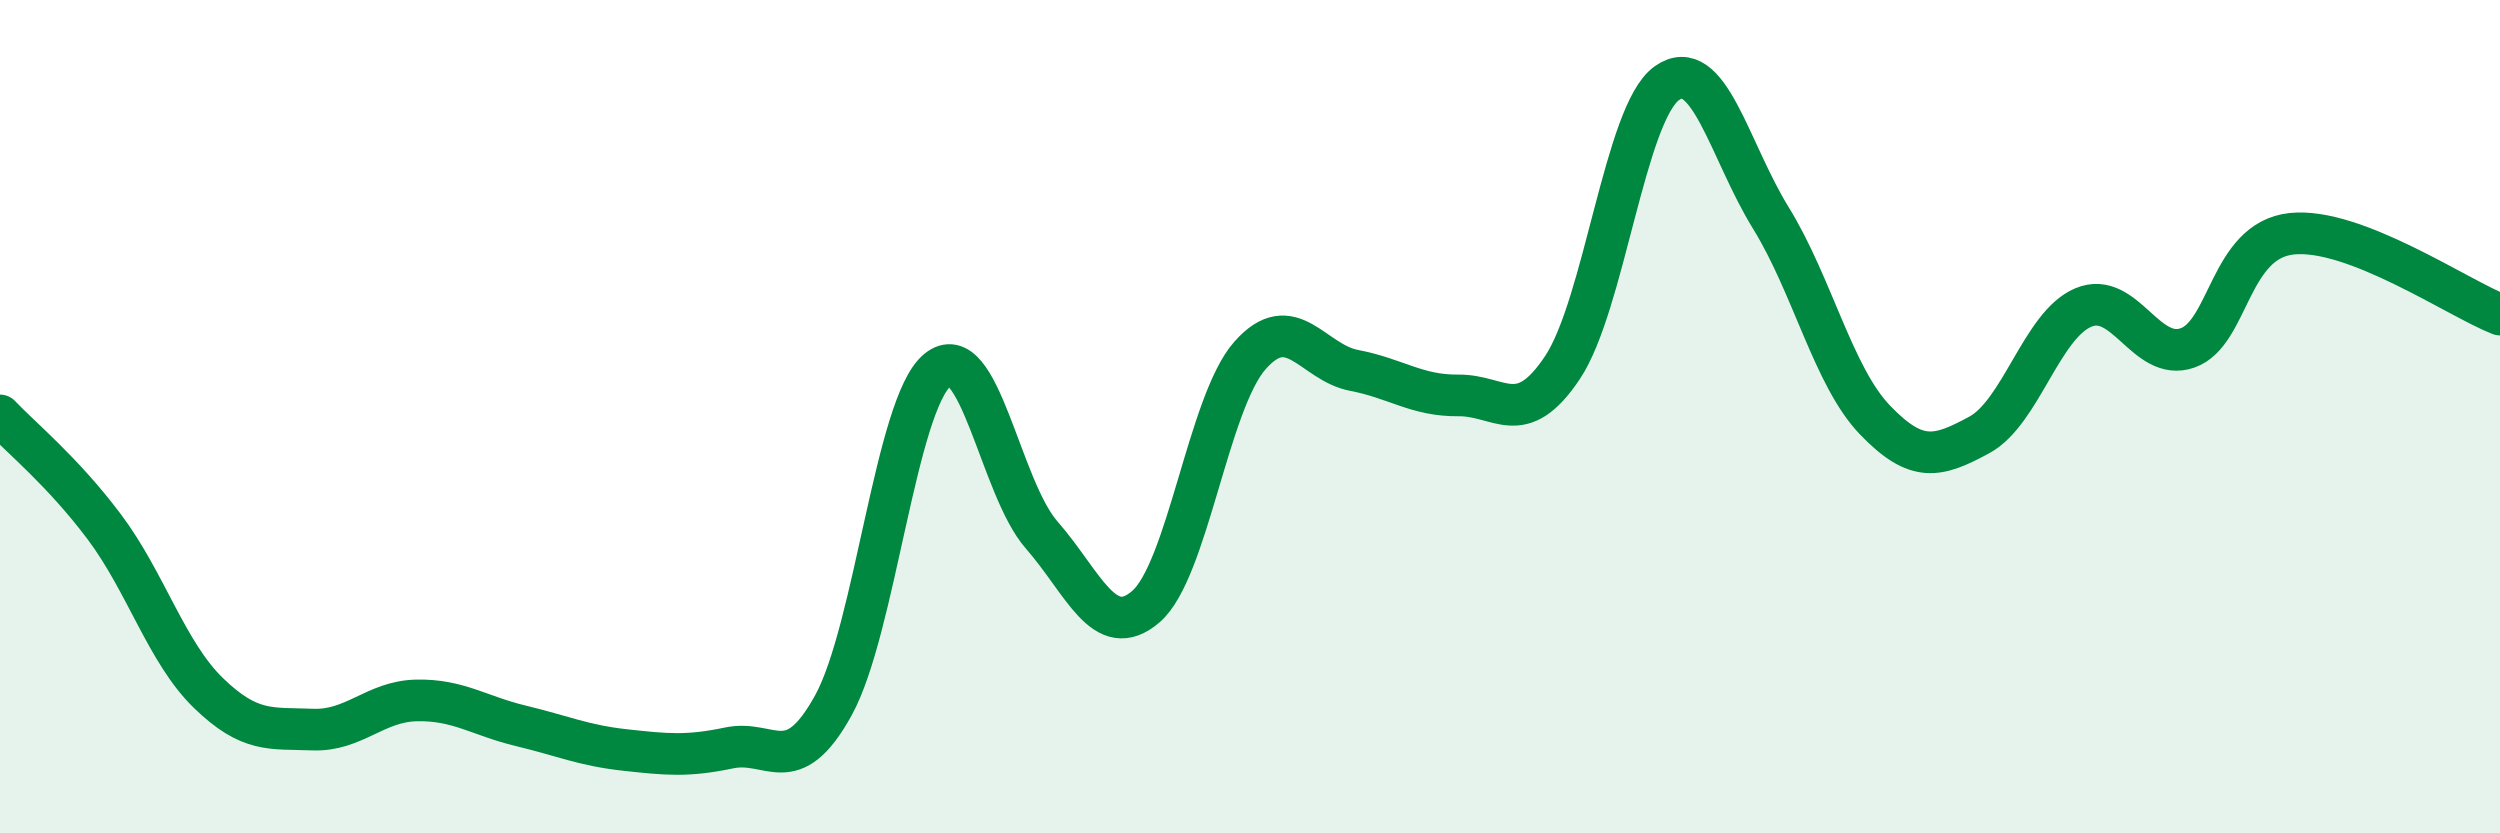 
    <svg width="60" height="20" viewBox="0 0 60 20" xmlns="http://www.w3.org/2000/svg">
      <path
        d="M 0,9.97 C 0.5,10.5 1.5,11.31 2.5,12.64 C 3.5,13.97 4,15.66 5,16.63 C 6,17.6 6.5,17.47 7.5,17.51 C 8.5,17.55 9,16.83 10,16.81 C 11,16.79 11.5,17.18 12.5,17.42 C 13.5,17.66 14,17.89 15,18 C 16,18.11 16.5,18.16 17.5,17.95 C 18.5,17.74 19,18.74 20,16.93 C 21,15.12 21.5,9.7 22.5,8.88 C 23.5,8.06 24,11.7 25,12.84 C 26,13.98 26.5,15.42 27.5,14.56 C 28.5,13.7 29,9.66 30,8.53 C 31,7.4 31.5,8.7 32.5,8.89 C 33.5,9.08 34,9.5 35,9.49 C 36,9.48 36.5,10.32 37.5,8.82 C 38.5,7.32 39,2.72 40,2 C 41,1.28 41.5,3.61 42.5,5.23 C 43.5,6.85 44,9.04 45,10.08 C 46,11.12 46.5,10.98 47.5,10.44 C 48.5,9.9 49,7.8 50,7.38 C 51,6.96 51.5,8.7 52.5,8.35 C 53.5,8 53.5,5.77 55,5.61 C 56.5,5.45 59,7.16 60,7.55L60 20L0 20Z"
        fill="#008740"
        opacity="0.1"
        stroke-linecap="round"
        stroke-linejoin="round"
      />
      <path
        d="M 0,9.97 C 0.5,10.5 1.5,11.31 2.5,12.64 C 3.5,13.97 4,15.66 5,16.63 C 6,17.6 6.5,17.47 7.5,17.51 C 8.5,17.55 9,16.83 10,16.81 C 11,16.79 11.5,17.18 12.5,17.42 C 13.5,17.66 14,17.89 15,18 C 16,18.11 16.5,18.16 17.5,17.95 C 18.5,17.74 19,18.74 20,16.93 C 21,15.12 21.5,9.7 22.5,8.88 C 23.5,8.06 24,11.7 25,12.84 C 26,13.98 26.5,15.42 27.5,14.56 C 28.5,13.7 29,9.66 30,8.53 C 31,7.4 31.5,8.7 32.5,8.89 C 33.5,9.08 34,9.5 35,9.49 C 36,9.48 36.5,10.32 37.5,8.82 C 38.5,7.32 39,2.72 40,2 C 41,1.28 41.5,3.61 42.5,5.23 C 43.5,6.85 44,9.04 45,10.08 C 46,11.12 46.5,10.98 47.5,10.44 C 48.5,9.9 49,7.8 50,7.38 C 51,6.96 51.5,8.7 52.5,8.35 C 53.5,8 53.5,5.77 55,5.61 C 56.5,5.45 59,7.16 60,7.55"
        stroke="#008740"
        stroke-width="1"
        fill="none"
        stroke-linecap="round"
        stroke-linejoin="round"
      />
    </svg>
  